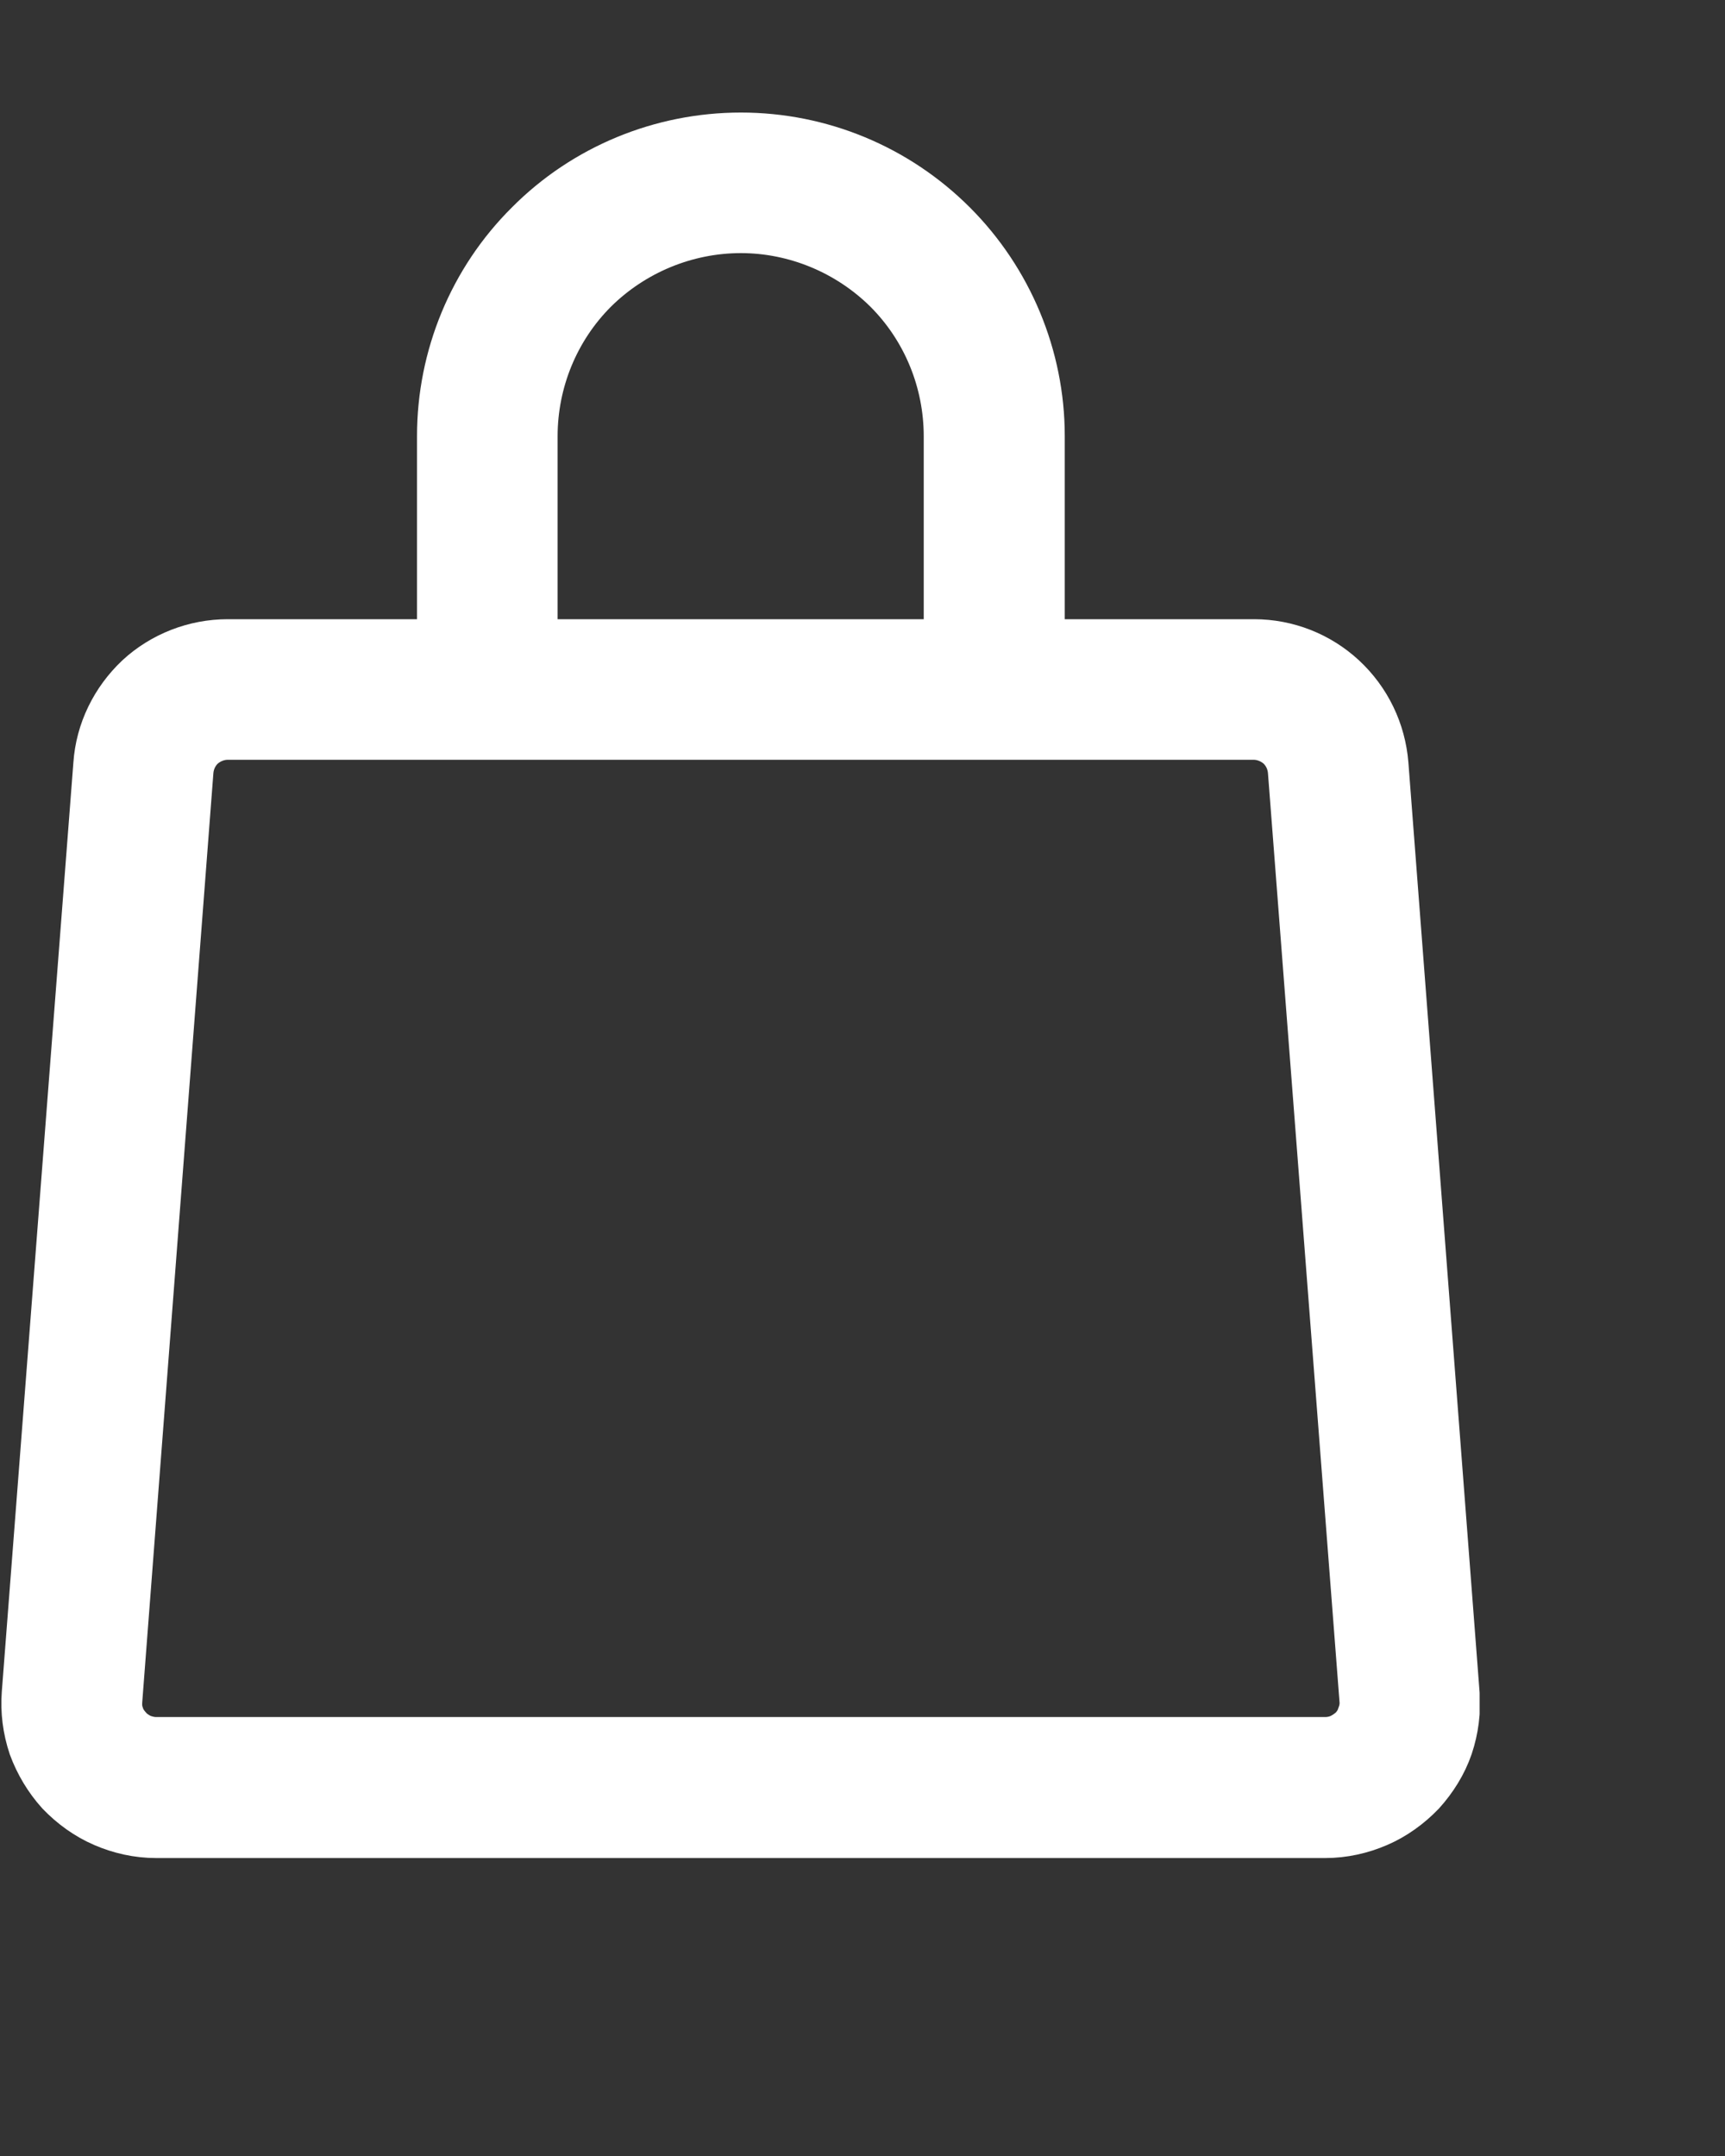 <?xml version="1.0" encoding="utf-8"?>
<svg xmlns="http://www.w3.org/2000/svg" fill="none" height="100%" overflow="visible" preserveAspectRatio="none" style="display: block;" viewBox="0 0 4 5" width="100%">
<rect x="0" y="0" width="4" height="5" fill="#333333" stroke="none"/>
<g id="Image">
<g clip-path="url(#clip0_0_1298)" id="add_to_cart.svg fill">
<g clip-path="url(#clip1_0_1298)" id="add_to_cart.svg">
<path clip-rule="evenodd" d="M1.718 0.326C1.536 0.326 1.361 0.398 1.233 0.527C1.104 0.655 1.032 0.83 1.032 1.011V1.501H0.528C0.454 1.501 0.382 1.529 0.328 1.579C0.274 1.63 0.24 1.699 0.235 1.773L0.069 3.928C0.066 3.968 0.071 4.008 0.084 4.047C0.098 4.085 0.119 4.12 0.146 4.15C0.174 4.179 0.207 4.203 0.244 4.219C0.281 4.235 0.321 4.244 0.362 4.244H3.073C3.114 4.244 3.154 4.235 3.191 4.219C3.228 4.203 3.261 4.179 3.289 4.15C3.316 4.12 3.338 4.085 3.351 4.047C3.364 4.008 3.369 3.968 3.366 3.928L3.201 1.773C3.195 1.699 3.162 1.63 3.107 1.579C3.053 1.529 2.982 1.501 2.908 1.501H2.404V1.011C2.404 0.83 2.331 0.655 2.203 0.527C2.074 0.398 1.9 0.326 1.718 0.326ZM2.207 1.697H2.907C2.932 1.697 2.956 1.707 2.974 1.723C2.992 1.74 3.003 1.763 3.005 1.788L3.171 3.943C3.172 3.956 3.17 3.969 3.165 3.982C3.161 3.995 3.154 4.006 3.145 4.016C3.135 4.026 3.124 4.033 3.112 4.039C3.1 4.044 3.087 4.047 3.073 4.047H0.362C0.349 4.047 0.336 4.044 0.323 4.039C0.311 4.033 0.3 4.026 0.291 4.016C0.282 4.006 0.274 3.995 0.27 3.982C0.265 3.969 0.264 3.956 0.265 3.943L0.43 1.788C0.432 1.763 0.443 1.74 0.461 1.723C0.479 1.707 0.503 1.697 0.528 1.697H2.207ZM2.207 1.501V1.012C2.207 0.882 2.156 0.757 2.064 0.665C1.972 0.574 1.847 0.522 1.718 0.522C1.588 0.522 1.463 0.574 1.371 0.665C1.279 0.757 1.228 0.882 1.228 1.012V1.501H2.207Z" fill="white" fill-rule="evenodd" id="Vector" stroke="white" stroke-width="0.13"/>
</g>
</g>
</g>
<defs>
<clipPath id="clip0_0_1298">
<rect fill="white" height="4.57" transform="translate(0.001 0)" width="3.43"/>
</clipPath>
<clipPath id="clip1_0_1298">
<rect fill="white" height="4.048" transform="translate(0.002 0.261)" width="3.43"/>
</clipPath>
</defs>
</svg>
